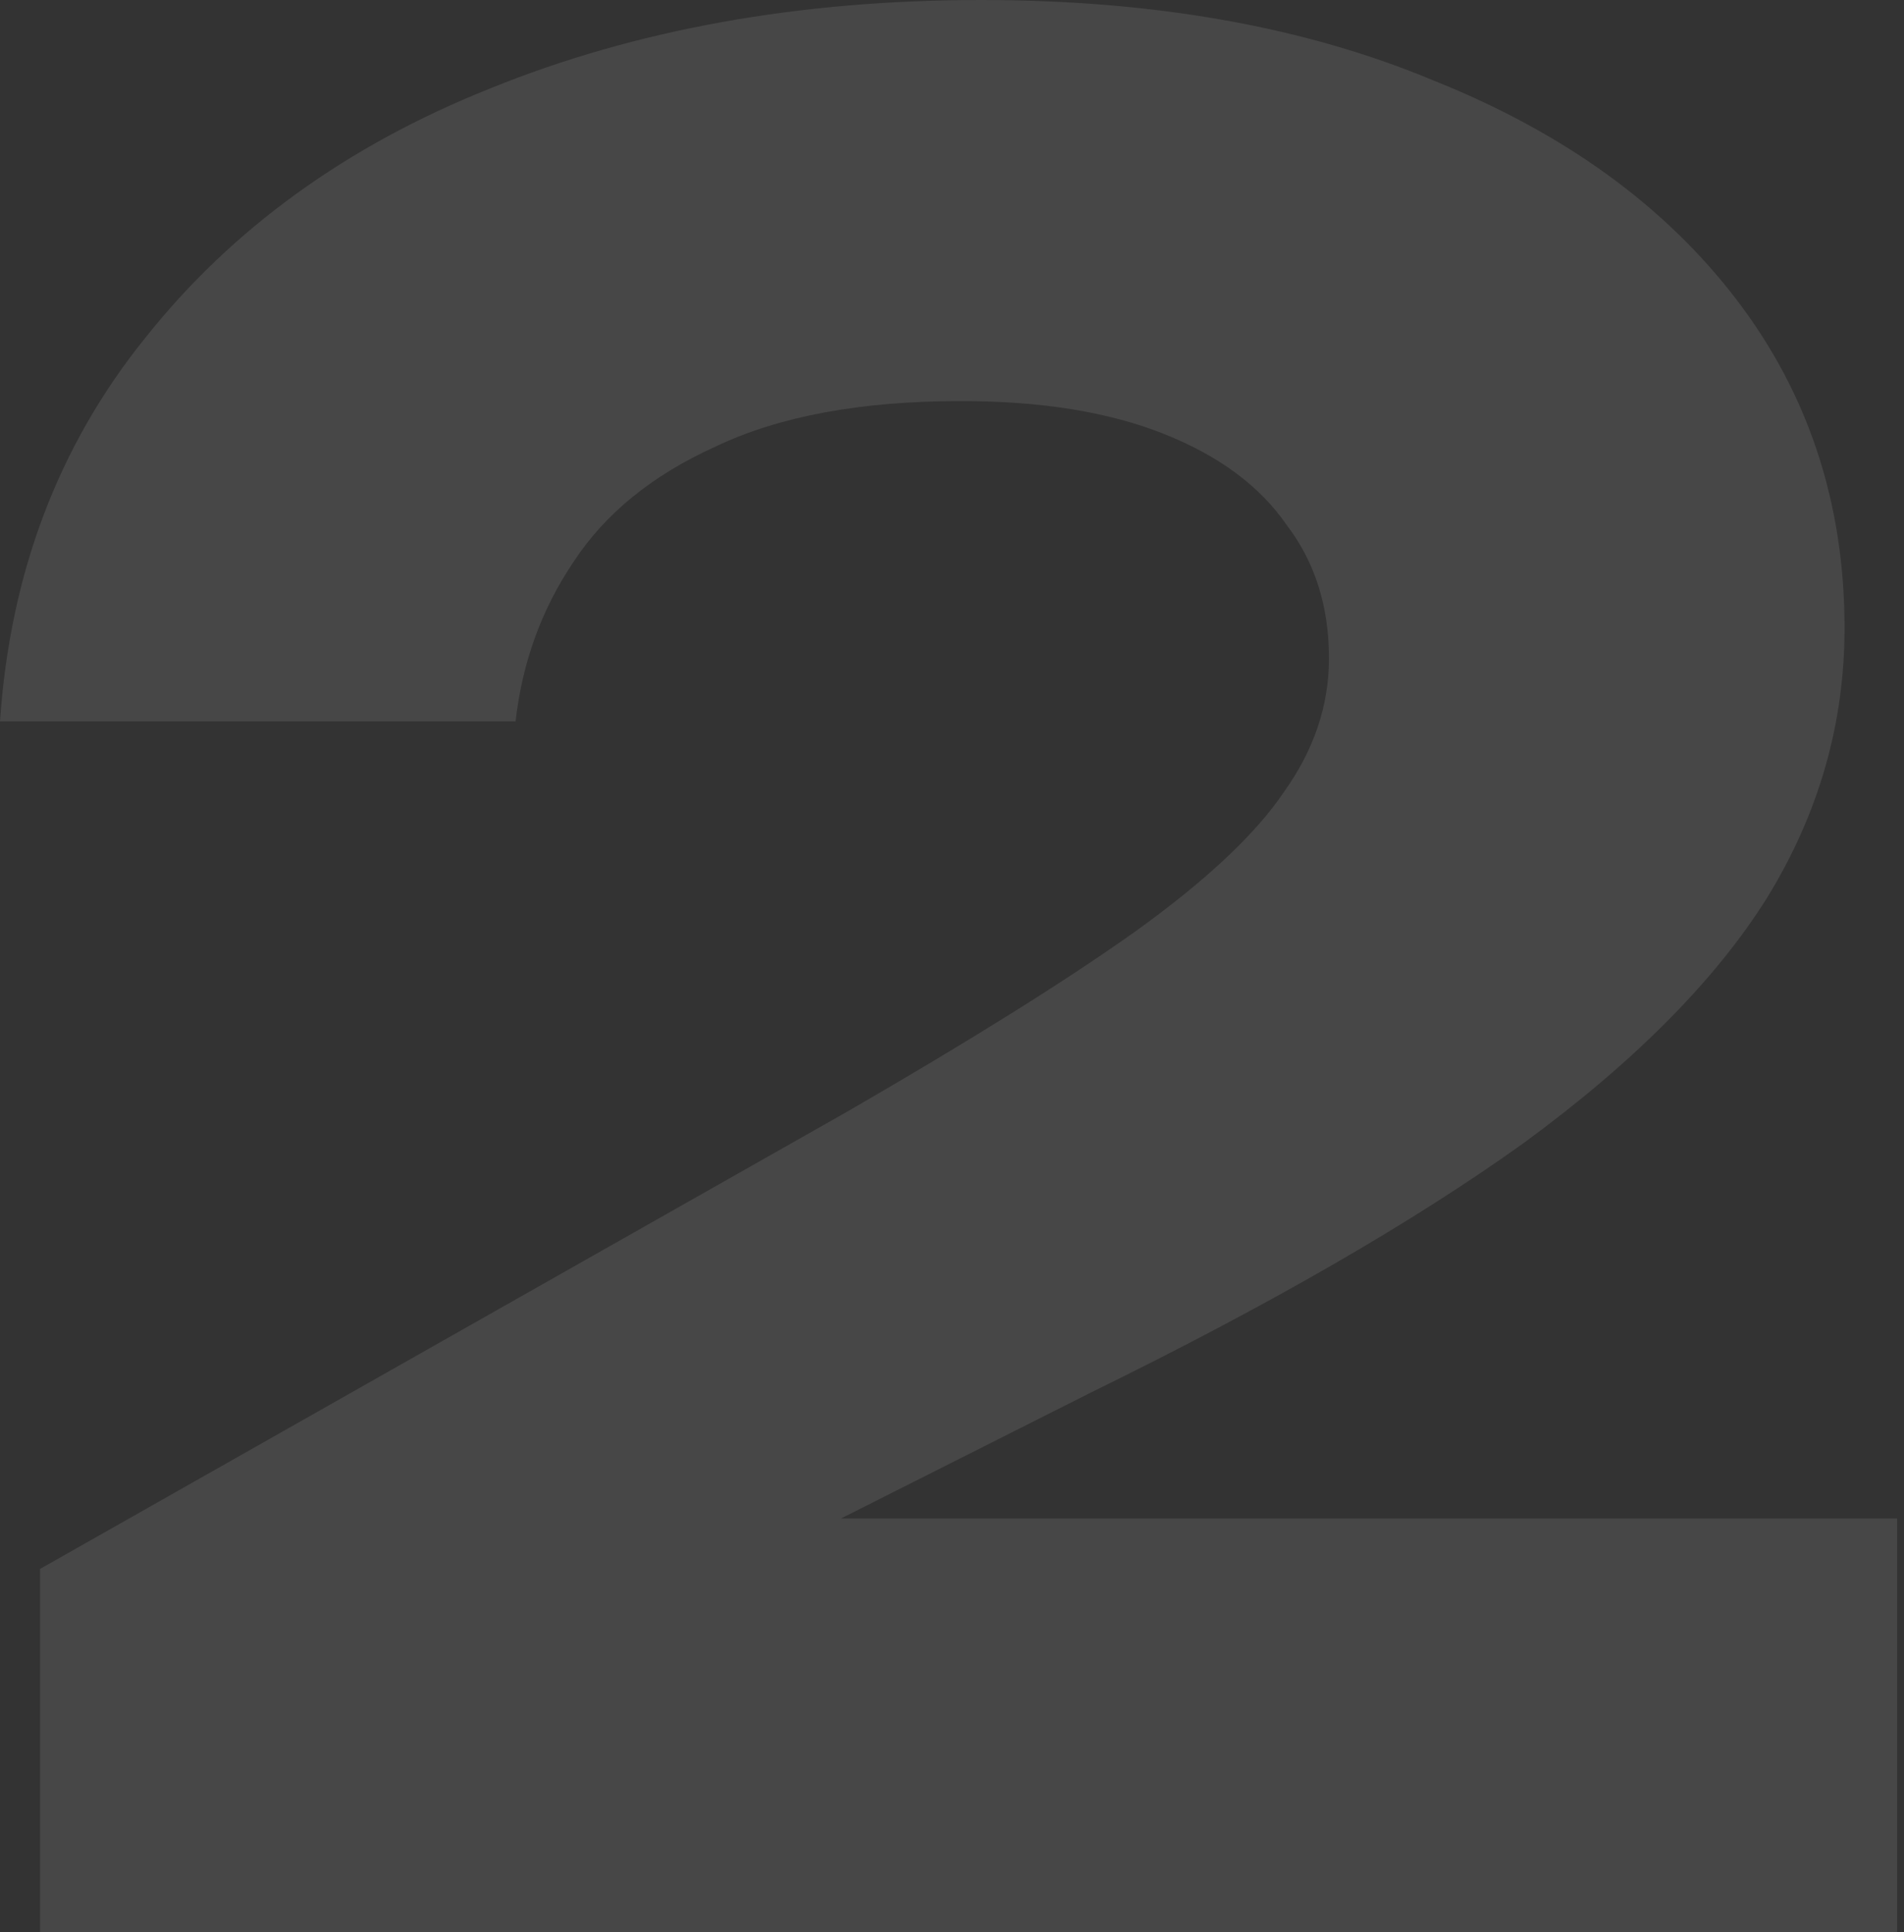 <?xml version="1.0" encoding="UTF-8"?> <svg xmlns="http://www.w3.org/2000/svg" width="138" height="140" viewBox="0 0 138 140" fill="none"><rect x="0" y="0" width="138" height="140" fill="#333333" stroke="none"/> <path opacity="0.1" d="M0 52.272C0.726 41.549 4.233 32.289 10.521 24.491C16.81 16.571 25.154 10.54 35.554 6.397C46.075 2.132 57.927 0 71.108 0C83.685 0 94.629 1.95 103.941 5.849C113.374 9.626 120.69 14.926 125.89 21.749C131.091 28.573 133.691 36.493 133.691 45.509C133.691 52.454 131.816 58.973 128.067 65.065C124.318 71.036 118.453 76.945 110.472 82.794C102.49 88.52 92.029 94.552 79.09 100.888L41.722 119.713L40.27 110.026H137.5V140H2.902V113.681L61.313 80.6C70.383 75.361 77.397 70.975 82.355 67.441C87.434 63.786 91.001 60.435 93.057 57.389C95.234 54.343 96.323 51.114 96.323 47.702C96.323 43.925 95.295 40.696 93.239 38.016C91.304 35.213 88.341 33.02 84.35 31.436C80.359 29.852 75.462 29.06 69.657 29.06C62.401 29.06 56.475 30.157 51.88 32.35C47.285 34.421 43.838 37.224 41.54 40.757C39.242 44.169 37.852 48.007 37.368 52.272H0Z" fill="white"></path> </svg> 